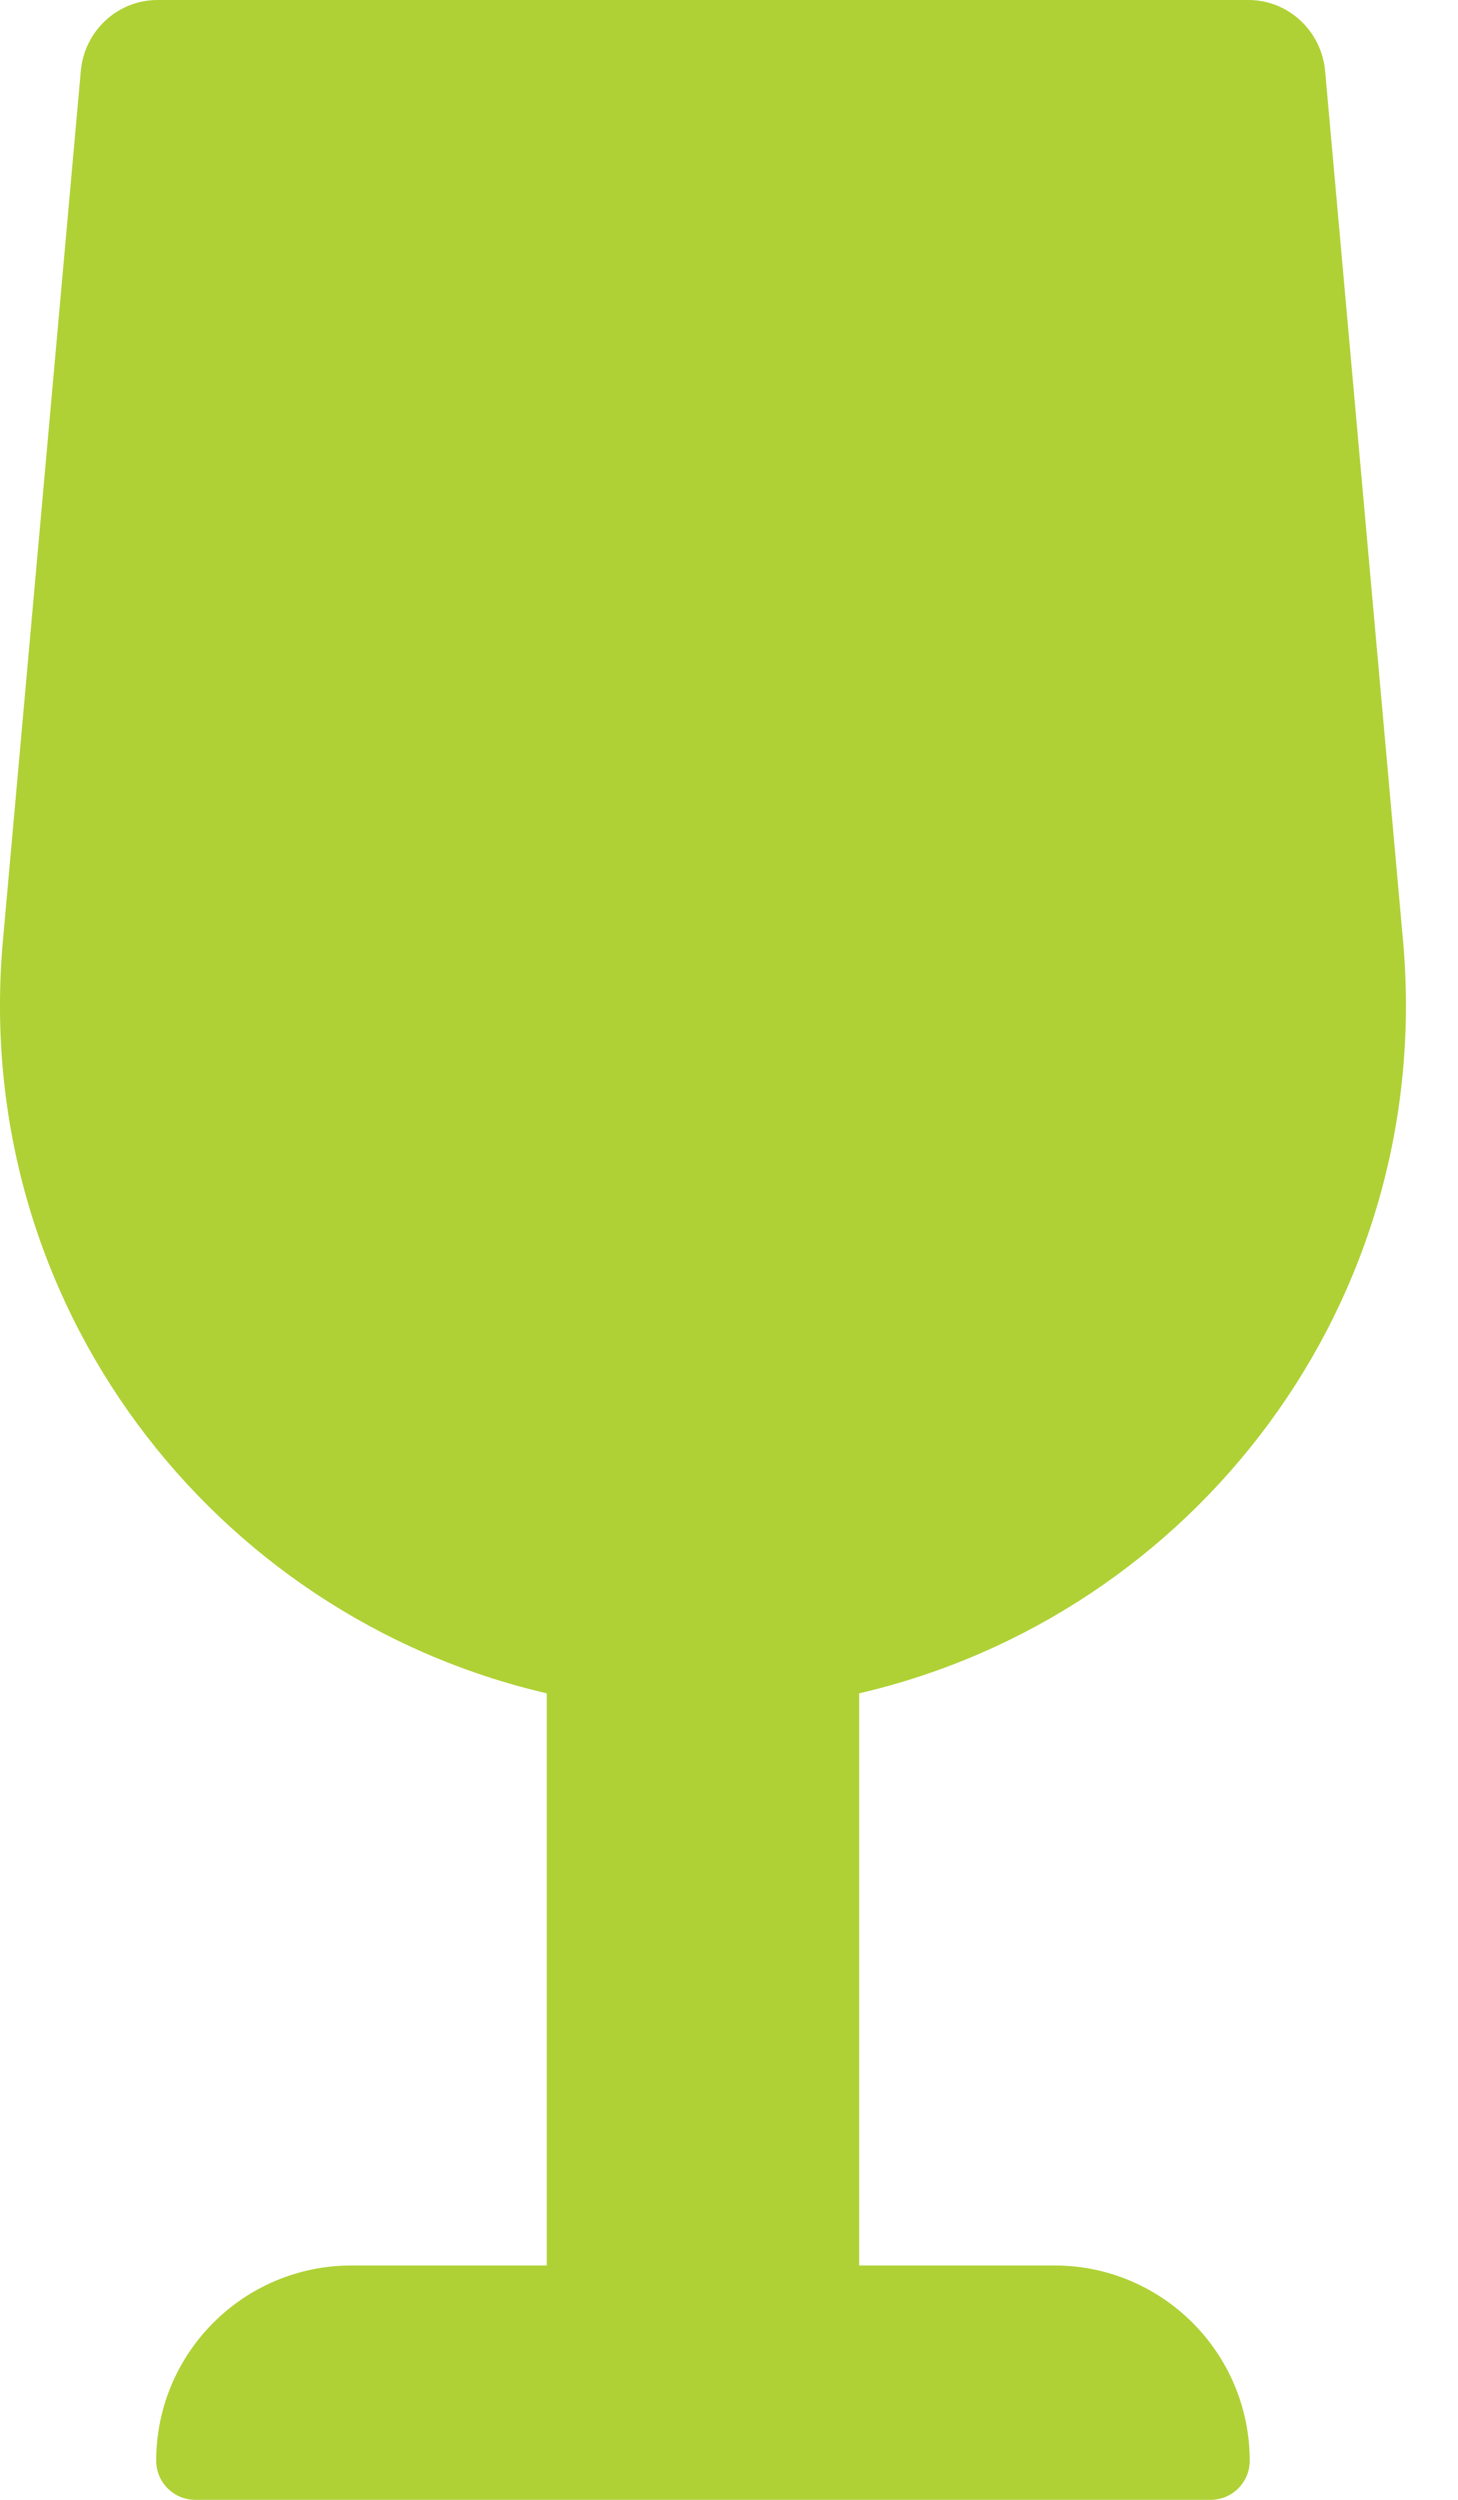 <?xml version="1.0" encoding="UTF-8"?>
<svg xmlns="http://www.w3.org/2000/svg" width="14" height="24" viewBox="0 0 14 24" fill="none">
  <path d="M10.125 21.75H8.25V16.257C11.459 15.512 13.784 12.511 13.472 9.03L12.724 0.682C12.689 0.296 12.37 0 11.988 0H1.512C1.13 0 0.81 0.296 0.776 0.682L0.028 9.031C-0.284 12.511 2.04 15.512 5.25 16.257V21.75H3.375C2.339 21.75 1.5 22.59 1.5 23.625C1.5 23.832 1.668 24 1.875 24H11.625C11.832 24 12 23.832 12 23.625C12 22.59 11.16 21.75 10.125 21.75Z" fill="#AFD135"></path>
</svg>
